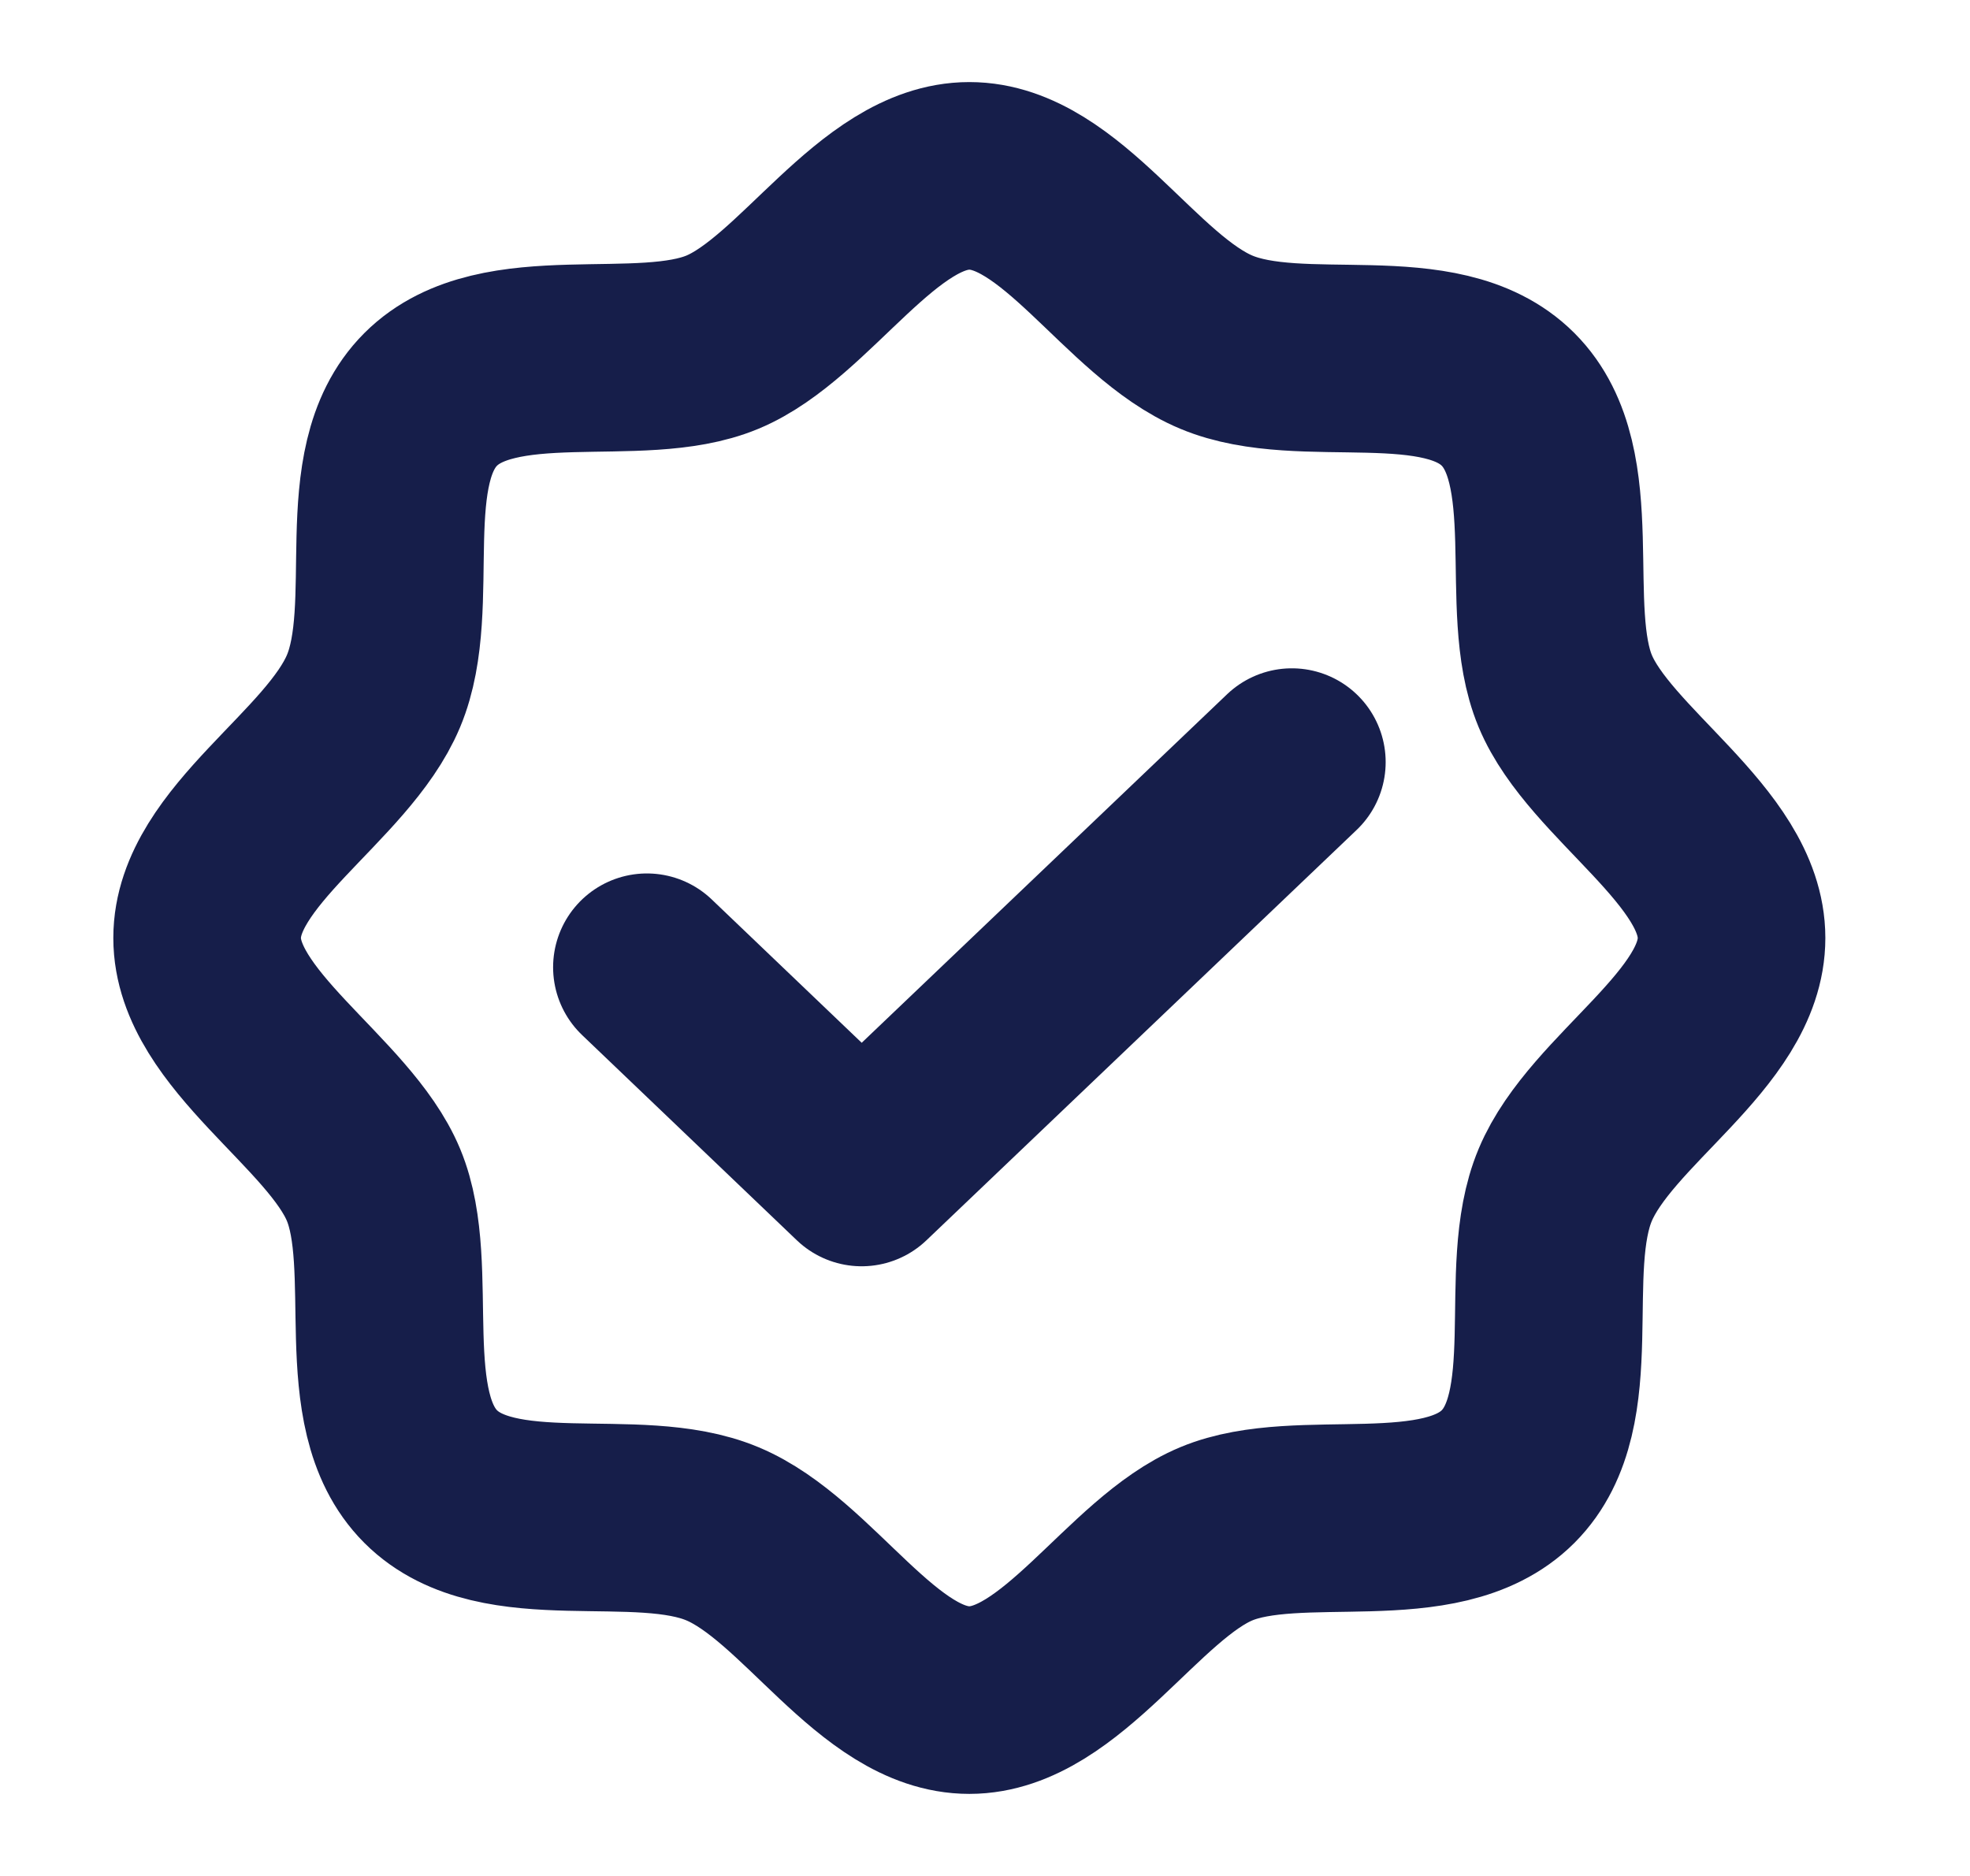 <svg width="21" height="20" viewBox="0 0 21 20" fill="none" xmlns="http://www.w3.org/2000/svg">
<path d="M4.591 15.742C3.872 15.023 4.349 13.516 3.982 12.633C3.615 11.75 2.208 10.977 2.208 10C2.208 9.023 3.599 8.281 3.982 7.367C4.365 6.453 3.872 4.977 4.591 4.258C5.31 3.539 6.818 4.016 7.701 3.648C8.583 3.281 9.357 1.875 10.333 1.875C11.31 1.875 12.052 3.266 12.966 3.648C13.88 4.031 15.357 3.539 16.076 4.258C16.794 4.977 16.318 6.484 16.685 7.367C17.052 8.25 18.458 9.023 18.458 10C18.458 10.977 17.068 11.719 16.685 12.633C16.302 13.547 16.794 15.023 16.076 15.742C15.357 16.461 13.849 15.984 12.966 16.352C12.083 16.719 11.31 18.125 10.333 18.125C9.357 18.125 8.615 16.734 7.701 16.352C6.787 15.969 5.31 16.461 4.591 15.742Z" stroke="#161E4A" stroke-width="2" stroke-linecap="round" stroke-linejoin="round"/>
<path d="M13.771 8.125L9.185 12.5L6.896 10.312" stroke="#161E4A" stroke-width="2" stroke-linecap="round" stroke-linejoin="round"/>
</svg>
